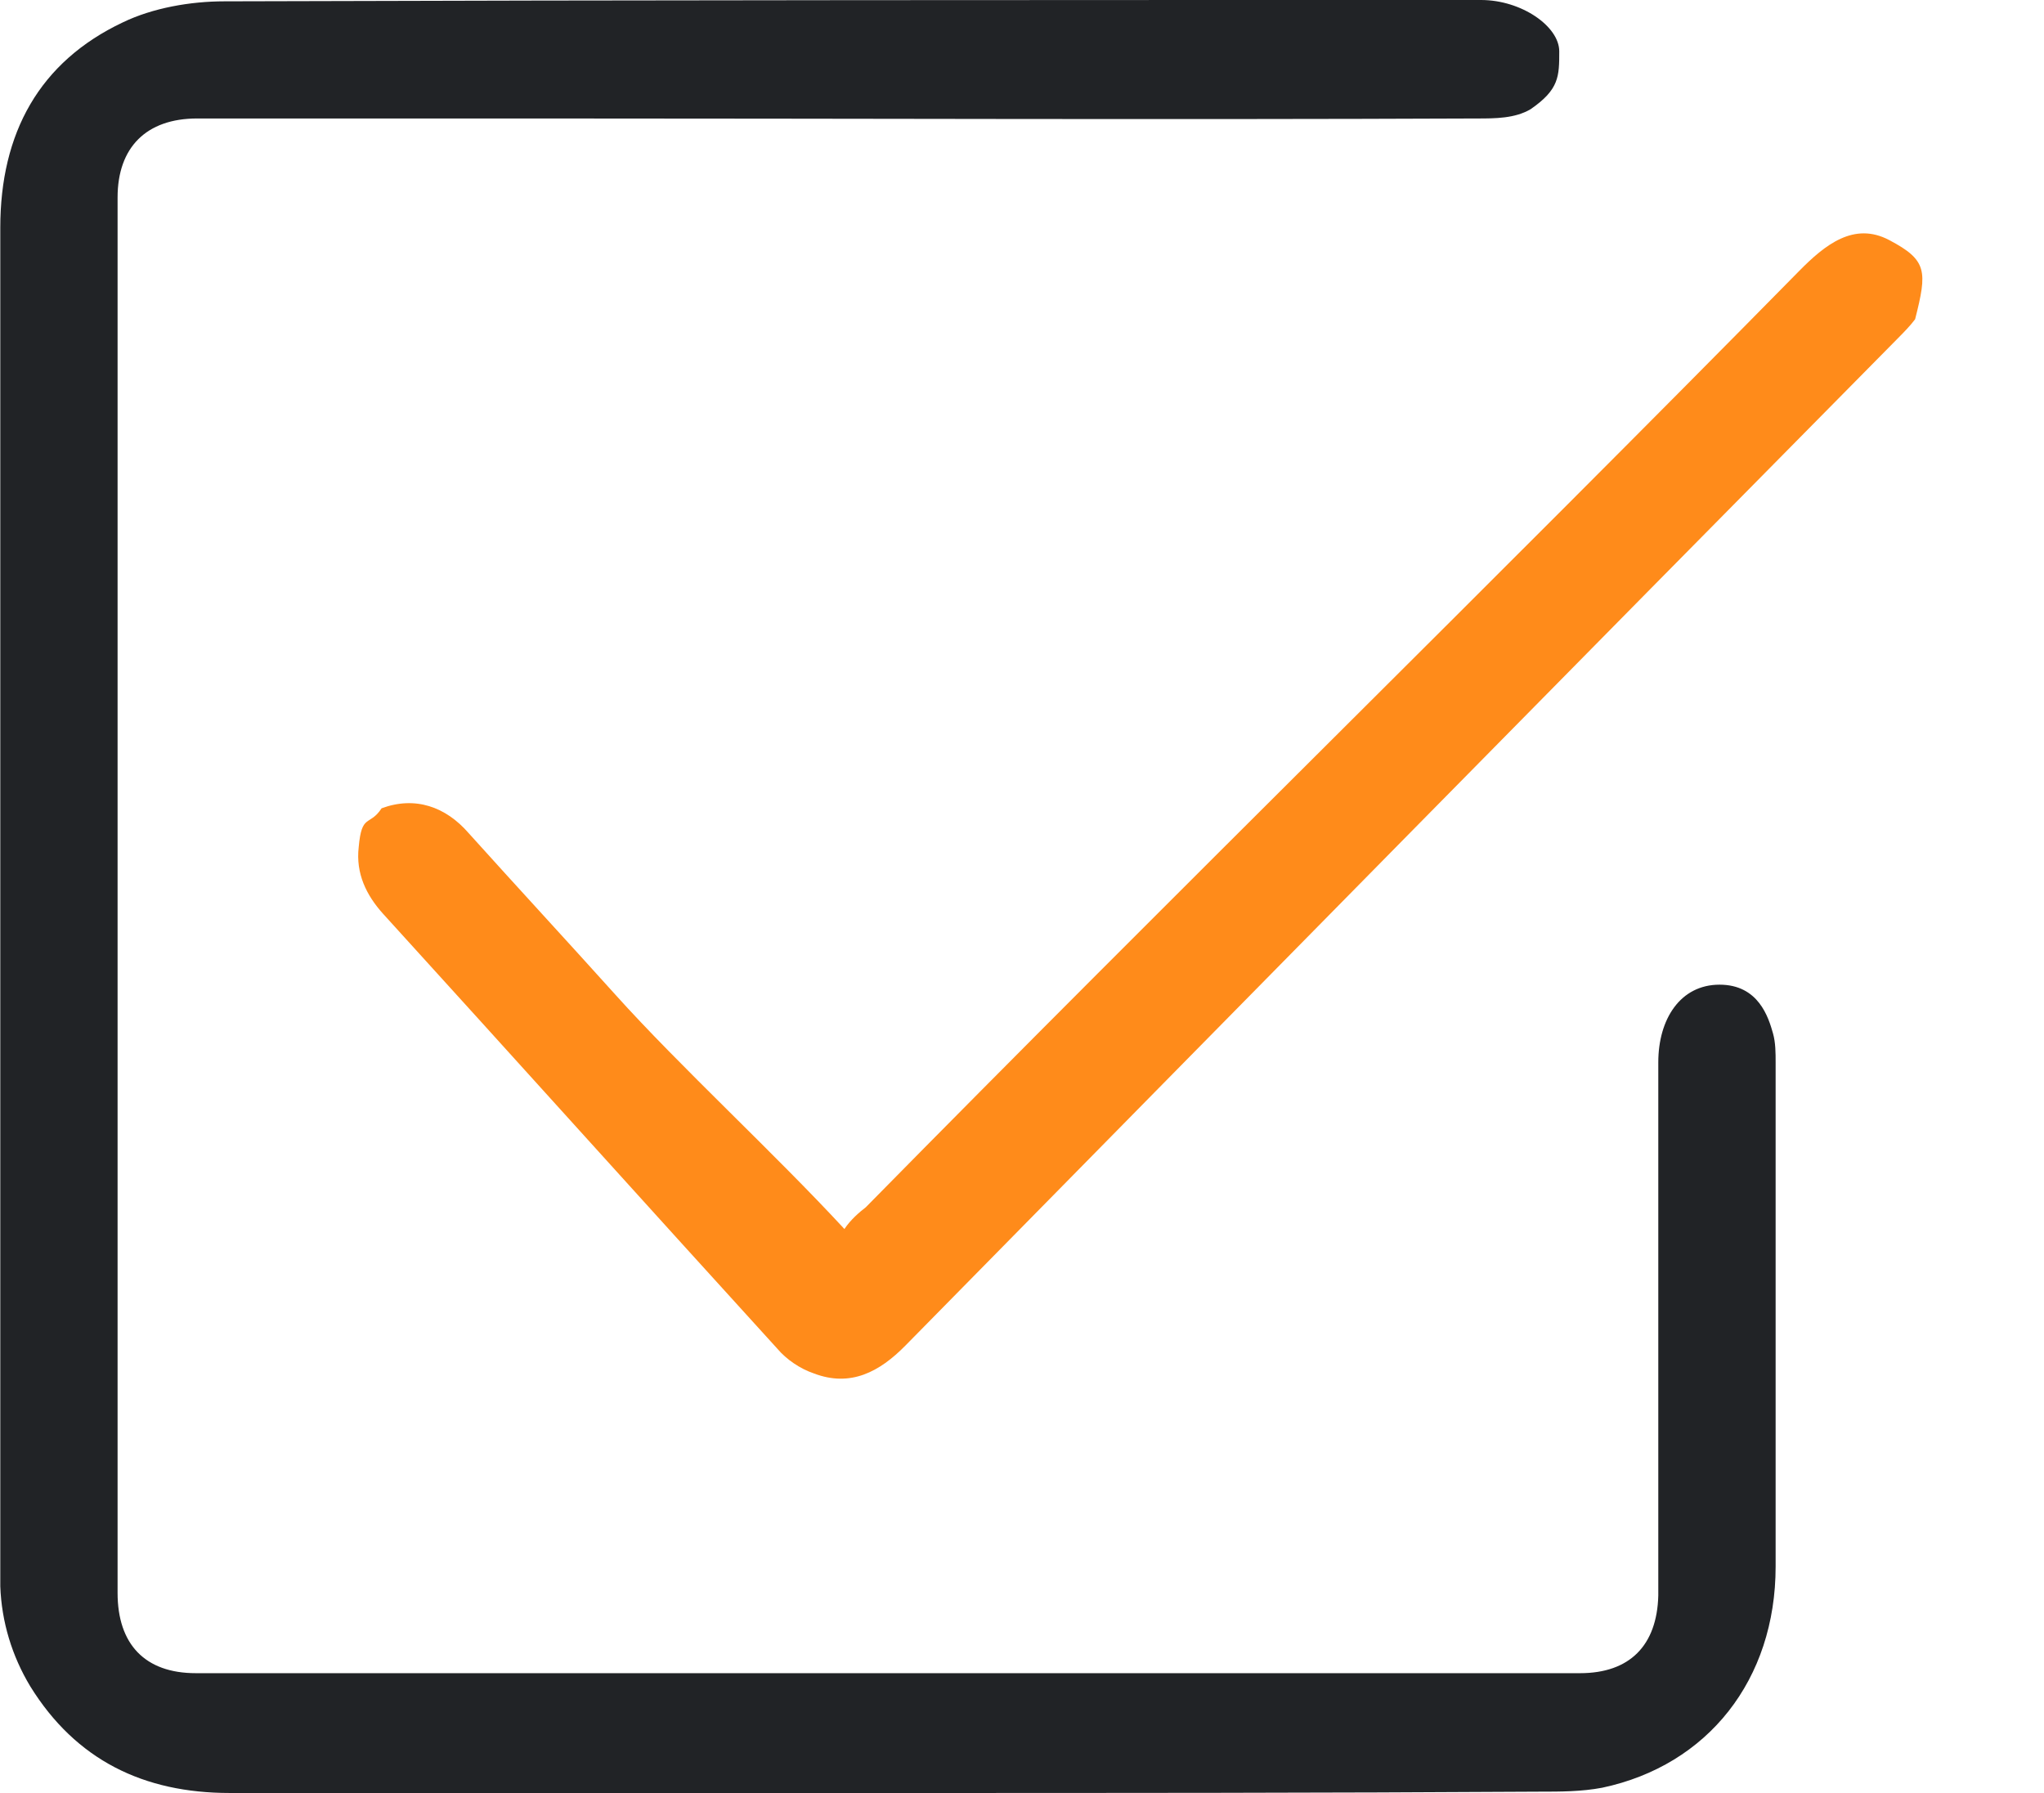 <svg xmlns="http://www.w3.org/2000/svg" fill="none" viewBox="0 0 57 50" height="50" width="57">
<path fill="#212326" d="M24.835 50C18.692 50 12.548 50 6.405 50C4.006 50 2.116 49.082 0.844 47.026C0.335 46.182 0.044 45.228 0.008 44.236C0.008 41.997 0.008 39.721 0.008 37.482C0.008 27.093 0.008 16.703 0.008 6.351C0.008 3.708 1.098 1.725 3.425 0.624C4.261 0.22 5.315 0.037 6.26 0.037C17.928 1.39493e-07 29.596 0 41.301 0C42.428 0 43.482 0.735 43.482 1.432C43.482 2.128 43.482 2.495 42.682 3.046C42.245 3.303 41.701 3.304 41.192 3.304C32.468 3.341 23.744 3.304 15.02 3.304C12.076 3.304 8.441 3.304 5.497 3.304C4.079 3.304 3.279 4.112 3.279 5.507C3.279 17.988 3.279 31.938 3.279 44.42C3.279 45.852 4.043 46.659 5.46 46.659C17.855 46.659 31.668 46.659 44.063 46.659C45.445 46.659 46.208 45.888 46.244 44.493C46.244 39.794 46.244 34.361 46.244 29.626C46.244 28.414 46.862 27.459 47.952 27.459C49.043 27.459 49.318 28.376 49.443 28.818C49.516 29.075 49.516 29.369 49.516 29.626C49.516 34.325 49.516 38.987 49.516 43.686C49.516 46.843 47.626 49.229 44.681 49.853C44.1 49.963 43.518 49.963 42.937 49.963C36.939 50 30.905 50 24.835 50Z"></path>
<path fill="#FF8B1A" d="M23.548 34.273C23.718 34.014 23.974 33.796 24.144 33.666C32.705 24.964 41.607 16.262 50.169 7.56C50.893 6.824 51.7 6.177 52.682 6.694C53.747 7.255 53.747 7.56 53.406 8.902C53.278 9.075 53.108 9.249 52.937 9.422C43.694 18.774 34.494 28.125 25.251 37.521C24.527 38.257 23.718 38.69 22.696 38.3C22.312 38.17 21.929 37.91 21.674 37.607C17.968 33.537 14.347 29.511 10.684 25.484C10.216 24.965 9.918 24.359 10.003 23.623C10.088 22.67 10.301 23.059 10.642 22.54C11.579 22.194 12.431 22.497 13.069 23.233C14.432 24.748 15.796 26.221 17.159 27.736C18.948 29.727 21.588 32.152 23.548 34.273Z"></path>
</svg>
